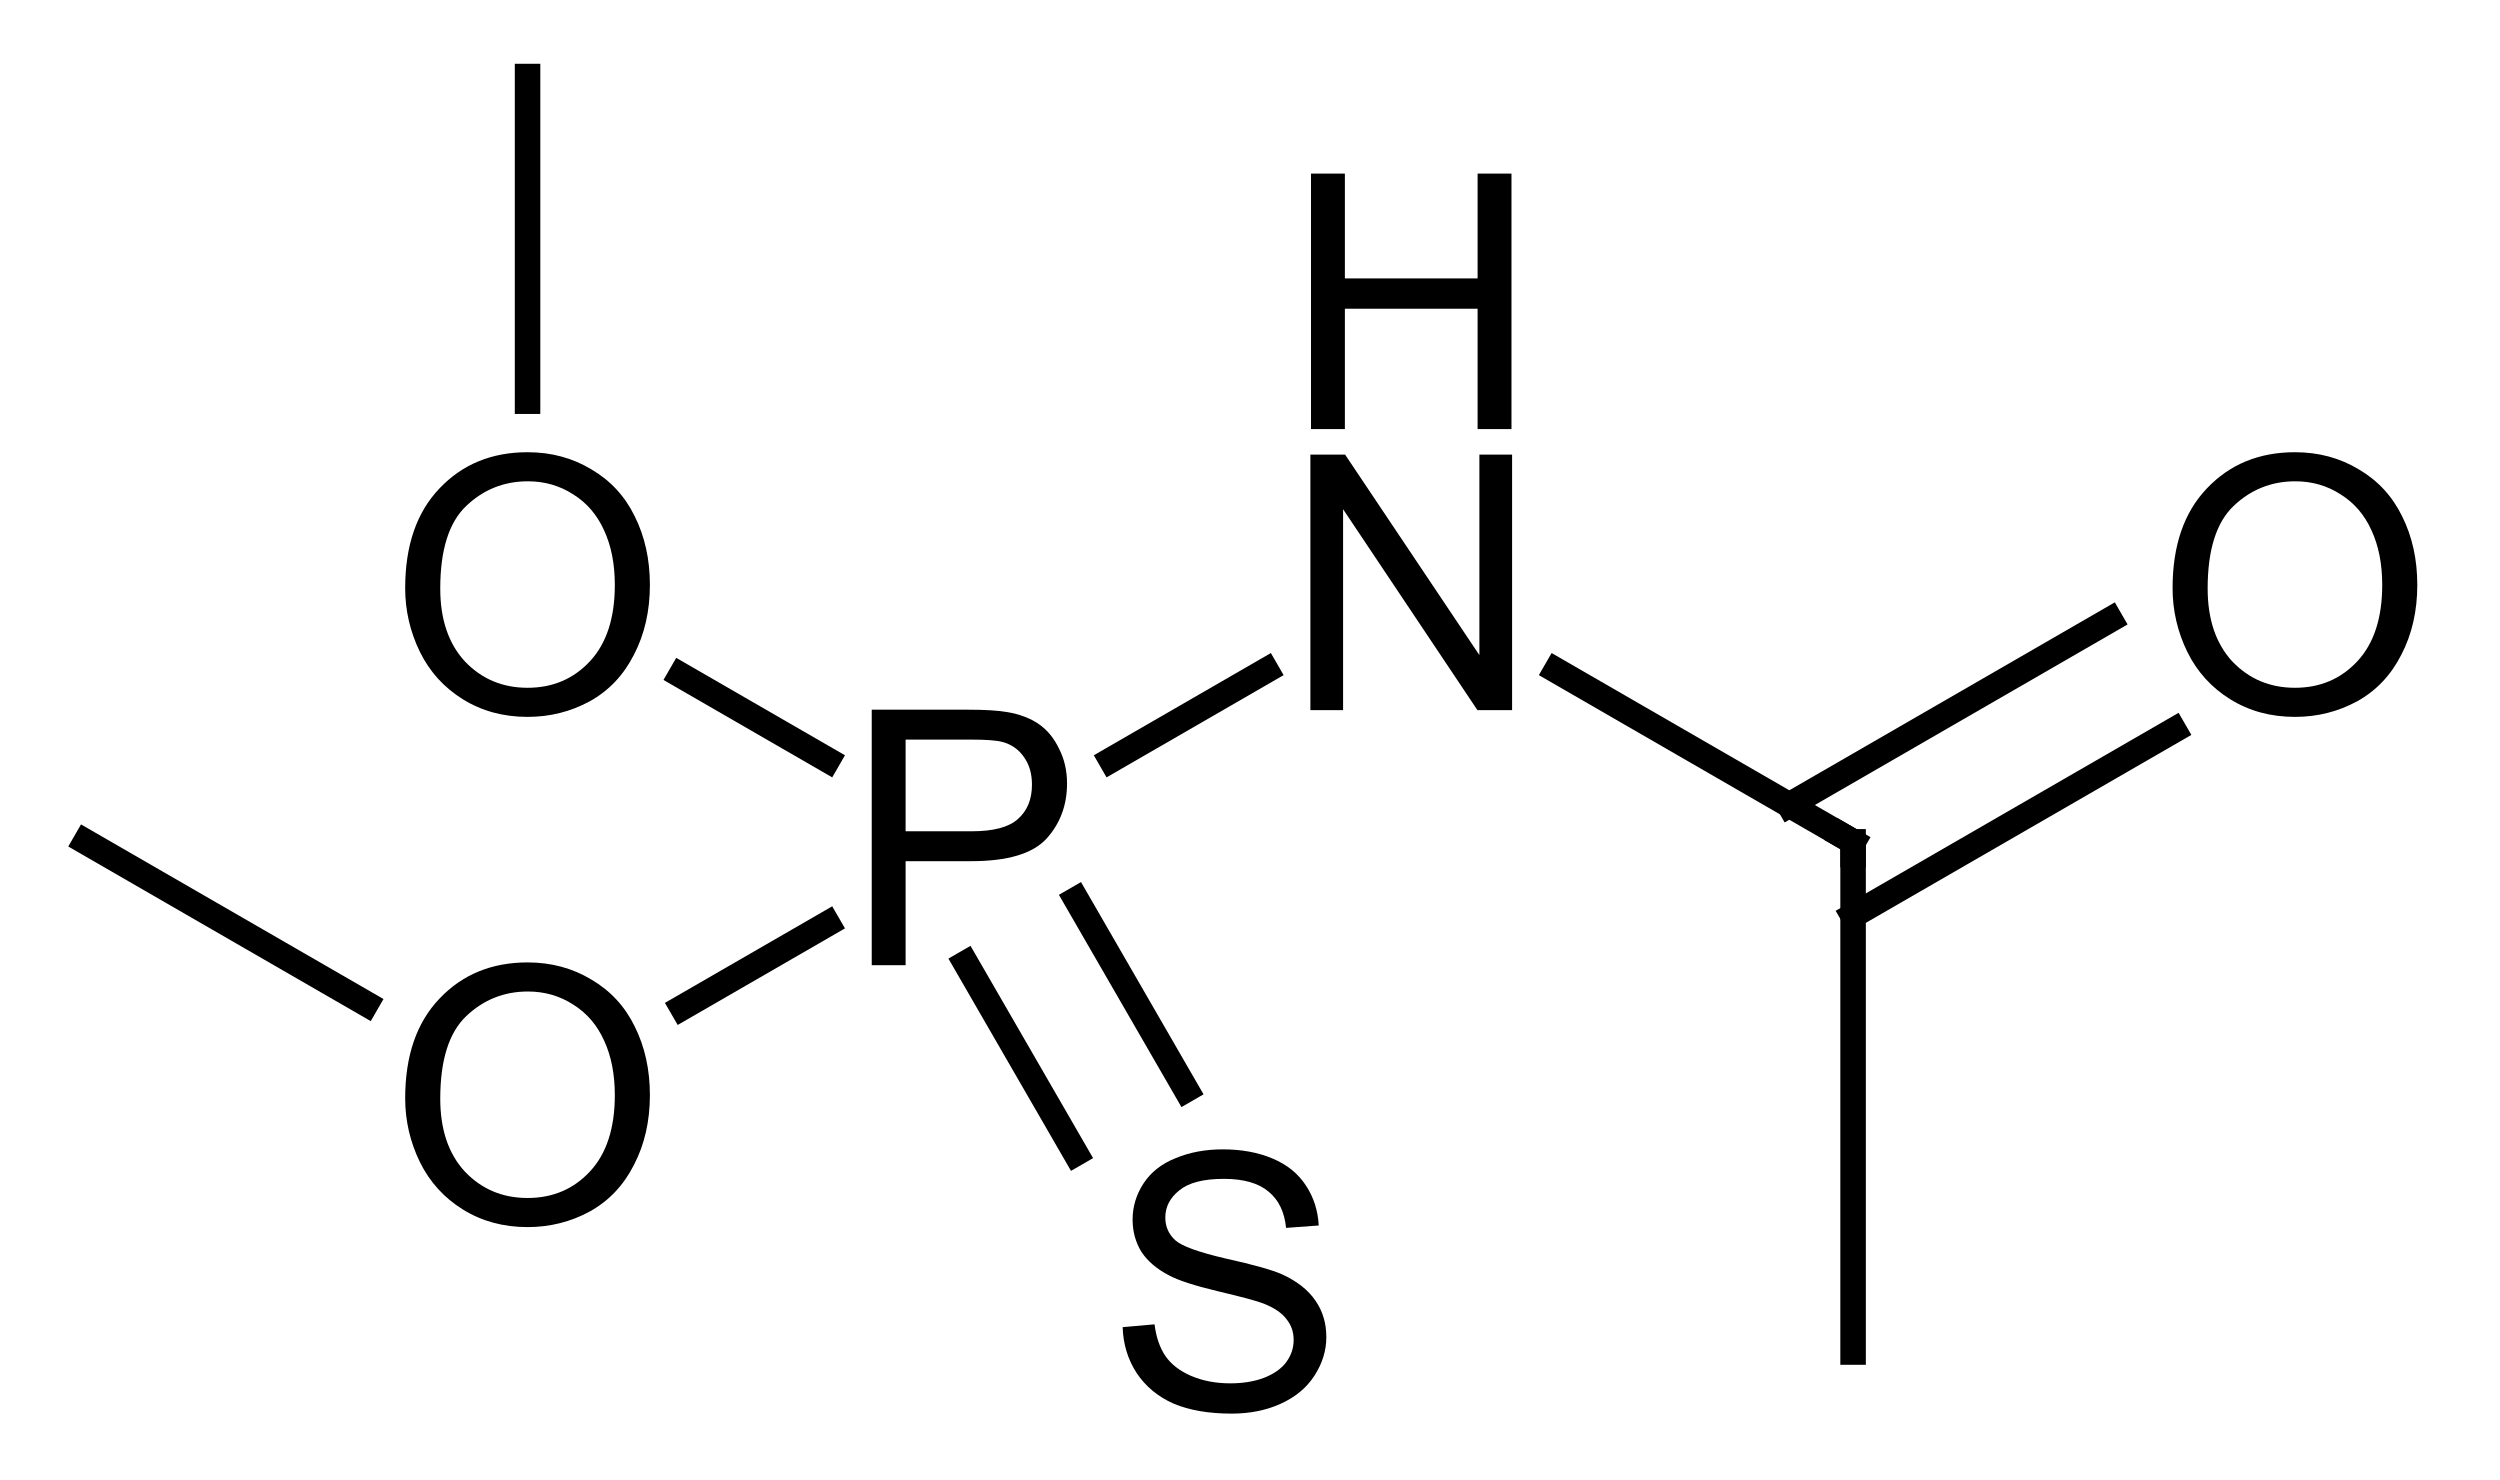 <?xml version="1.0" encoding="UTF-8"?>
<svg xmlns="http://www.w3.org/2000/svg" xmlns:xlink="http://www.w3.org/1999/xlink" style="fill-opacity:1; color-rendering:auto; color-interpolation:auto; text-rendering:auto; stroke:black; stroke-linecap:square; stroke-miterlimit:10; shape-rendering:auto; stroke-opacity:1; fill:black; stroke-dasharray:none; font-weight:normal; stroke-width:1; font-family:'Dialog'; font-style:normal; stroke-linejoin:miter; font-size:12; stroke-dashoffset:0; image-rendering:auto;" width="98" viewBox="0 0 98.0 58.0" height="58">
  <!--Generated in ChemDoodle 9.1.0: PD94bWwgdmVyc2lvbj0iMS4wIiBlbmNvZGluZz0iVVRGLTgiPz4KPGQgZj0iczppY3htbCIgaWQ9IjEiIG12PSJzOjMuMy4wIiBwPSJzOkNoZW1Eb29kbGUiIHY9InM6OS4xLjAiPjxwIGIxMD0iYjp0cnVlIiBiMTA1PSJiOnRydWUiIGIxMDY9ImI6ZmFsc2UiIGIxMDc9ImI6ZmFsc2UiIGIxMDk9ImI6ZmFsc2UiIGIxMTA9ImI6ZmFsc2UiIGIxMTE9ImI6dHJ1ZSIgYjExMj0iYjp0cnVlIiBiMTE0PSJiOnRydWUiIGIxMTU9ImI6ZmFsc2UiIGIxMTY9ImI6dHJ1ZSIgYjExOD0iYjp0cnVlIiBiMTIxPSJiOnRydWUiIGIxMjk9ImI6ZmFsc2UiIGIxMzE9ImI6ZmFsc2UiIGIxMzI9ImI6ZmFsc2UiIGIxMzM9ImI6dHJ1ZSIgYjE0NT0iYjpmYWxzZSIgYjE0Nj0iYjp0cnVlIiBiMTQ3PSJiOmZhbHNlIiBiMTUyPSJiOmZhbHNlIiBiMTU1PSJiOnRydWUiIGIxNjY9ImI6dHJ1ZSIgYjE2Nz0iYjp0cnVlIiBiMTcwPSJiOmZhbHNlIiBiMTcxPSJiOnRydWUiIGIxNzM9ImI6dHJ1ZSIgYjE3OT0iYjp0cnVlIiBiMjAxPSJiOmZhbHNlIiBiMjE2PSJiOnRydWUiIGIyMjY9ImI6dHJ1ZSIgYjIyNz0iYjpmYWxzZSIgYjIzPSJiOnRydWUiIGIyND0iYjp0cnVlIiBiMjQ1PSJiOnRydWUiIGIyNDY9ImI6dHJ1ZSIgYjI0Nz0iYjpmYWxzZSIgYjI0OD0iYjpmYWxzZSIgYjI1NT0iYjpmYWxzZSIgYjI1Nj0iYjp0cnVlIiBiMzU9ImI6ZmFsc2UiIGI0MD0iYjpmYWxzZSIgYjQxPSJiOnRydWUiIGI0Mj0iYjpmYWxzZSIgYjkwPSJiOmZhbHNlIiBiOTM9ImI6dHJ1ZSIgYzEwPSJjOjEyOCwxMjgsMTI4IiBjMTE9ImM6MTI4LDAsMCIgYzEyPSJjOjAsMCwwIiBjMTk9ImM6MCwwLDAiIGMyPSJjOjAsMCwwIiBjMz0iYzowLDAsMCIgYzQ9ImM6MTI4LDEyOCwxMjgiIGM1PSJjOjI1NSwyNTUsMjU1IiBjNj0iYzowLDAsMCIgYzc9ImM6MjU1LDI1NSwyNTUiIGM4PSJjOjAsMCwwIiBjOT0iYzowLDAsMCIgZjE9ImY6MjAuMCIgZjEwPSJmOjEwLjAiIGYxMT0iZjowLjUyMzU5ODgiIGYxMj0iZjo1LjAiIGYxMz0iZjozLjAiIGYxND0iZjoxLjIiIGYxNT0iZjowLjAiIGYxNj0iZjo2LjAiIGYxNz0iZjoyLjAiIGYxOD0iZjo0LjAiIGYxOT0iZjowLjEwNDcxOTc2IiBmMj0iZjoxLjAiIGYyMT0iZjoyLjAiIGYyMj0iZjozLjAiIGYyMz0iZjowLjAiIGYyND0iZjoxMC4wIiBmMjU9ImY6MS4wIiBmMjg9ImY6MS4wIiBmMjk9ImY6MS4wIiBmMz0iZjowLjUiIGYzMD0iZjowLjMiIGYzMT0iZjowLjMiIGYzND0iZjo2LjAiIGYzNT0iZjo1LjQ5Nzc4NyIgZjM2PSJmOjAuNyIgZjM3PSJmOjEuMCIgZjM4PSJmOjMuMCIgZjM5PSJmOjEuMiIgZjQ9ImY6NS4wIiBmNDA9ImY6MC4wIiBmNDE9ImY6MS4wIiBmNDI9ImY6MTAuMCIgZjQzPSJmOjEwLjAiIGY0ND0iZjowLjUyMzU5ODgiIGY0NT0iZjo1LjAiIGY0Nj0iZjoxLjAiIGY0Nz0iZjozLjAiIGY0OD0iZjoxLjIiIGY0OT0iZjowLjAiIGY1PSJmOjAuMTUiIGY1MT0iZjoyMC4wIiBmNTI9ImY6NS4wIiBmNTM9ImY6MTUuMCIgZjU0PSJmOjAuMyIgZjU1PSJmOjEuMCIgZjU2PSJmOjAuNSIgZjU3PSJmOjEuMCIgZjU4PSJmOjUuMCIgZjU5PSJmOjQuMCIgZjY9ImY6MS4wNDcxOTc2IiBmNjE9ImY6Mi4wIiBmNjI9ImY6MTAuMCIgZjYzPSJmOjEuMCIgZjY1PSJmOjUuMCIgZjY2PSJmOjQuMCIgZjY3PSJmOjIwLjAiIGY2OD0iZjowLjQiIGY2OT0iZjozLjAiIGY3PSJmOjEuNSIgZjcwPSJmOjEyLjAiIGY3MT0iZjoxMC4wIiBmOT0iZjowLjciIGkxNT0iaToyIiBpMTY9Imk6MCIgaTE3PSJpOjAiIGkyPSJpOjc5MiIgaTIyPSJpOjIiIGkyNj0iaToxIiBpMjk9Imk6MSIgaTM9Imk6NjEyIiBpMzA9Imk6MSIgaTMzPSJpOjAiIGkzNz0iaTowIiBpND0iaTozNiIgaTQwPSJpOjEiIGk0Mz0iaToxIiBpNT0iaTozNiIgaTY9Imk6MzYiIGk3PSJpOjM2IiBpZD0iMiIgczIwPSJzOkJhc2ljIiBzMjI9InM6QW5nc3Ryb20iIHQxPSJ0OkFyaWFsLDAsMTQiIHQyPSJ0OlRpbWVzIE5ldyBSb21hbiwwLDEyIi8+PGFuIGE9InM6bnVsbCIgY2k9InM6bnVsbCIgY249InM6bnVsbCIgY3M9InM6bnVsbCIgZD0iczpudWxsIiBpZD0iMyIgaz0iczpudWxsIiB0PSJzOm51bGwiLz48Y3QgaWQ9IjQiLz48ZnQgaWQ9IjUiPjxfZiB2YWx1ZT0iQXJpYWwiLz48L2Z0PjxhIGF0Mj0iYjpmYWxzZSIgYXQzPSJkOjAuMCIgYXQ0PSJpOjAiIGNvMT0iYjpmYWxzZSIgaWQ9IjYiIGw9InM6UCIgcD0icDM6Mjc5LjAsMzcxLjAsMC4wIi8+PGEgYXQyPSJiOmZhbHNlIiBhdDM9ImQ6MC4wIiBhdDQ9Imk6MCIgY28xPSJiOmZhbHNlIiBpZD0iNyIgbD0iczpTIiBwPSJwMzoyODkuMCwzODguMzIwNSwwLjAiLz48YSBhdDI9ImI6ZmFsc2UiIGF0Mz0iZDowLjAiIGF0ND0iaTowIiBjbzE9ImI6ZmFsc2UiIGlkPSI4IiBsPSJzOk8iIHA9InAzOjI2MS42Nzk1LDM4MS4wLDAuMCIvPjxhIGF0Mj0iYjpmYWxzZSIgYXQzPSJkOjAuMCIgYXQ0PSJpOjAiIGNvMT0iYjpmYWxzZSIgaWQ9IjkiIGw9InM6TyIgcD0icDM6MjYxLjY3OTUsMzYxLjAsMC4wIi8+PGEgYXQyPSJiOmZhbHNlIiBhdDM9ImQ6MC4wIiBhdDQ9Imk6MCIgY28xPSJiOmZhbHNlIiBpZD0iMTAiIGw9InM6TiIgcD0icDM6Mjk2LjMyMDUsMzYxLjAsMC4wIi8+PGEgYXQyPSJiOmZhbHNlIiBhdDM9ImQ6MC4wIiBhdDQ9Imk6MCIgY28xPSJiOmZhbHNlIiBpZD0iMTEiIGw9InM6QyIgcD0icDM6MjQ0LjM1OSwzNzEuMCwwLjAiLz48YSBhdDI9ImI6ZmFsc2UiIGF0Mz0iZDowLjAiIGF0ND0iaTowIiBjbzE9ImI6ZmFsc2UiIGlkPSIxMiIgbD0iczpDIiBwPSJwMzoyNjEuNjc5NSwzNDEuMCwwLjAiLz48YSBhdDI9ImI6ZmFsc2UiIGF0Mz0iZDowLjAiIGF0ND0iaTowIiBjbzE9ImI6ZmFsc2UiIGlkPSIxMyIgbD0iczpDIiBwPSJwMzozMTMuNjQxLDM3MS4wLDAuMCIvPjxhIGF0Mj0iYjpmYWxzZSIgYXQzPSJkOjAuMCIgYXQ0PSJpOjAiIGNvMT0iYjpmYWxzZSIgaWQ9IjE0IiBsPSJzOk8iIHA9InAzOjMzMC45NjE1MiwzNjEuMCwwLjAiLz48YSBhdDI9ImI6ZmFsc2UiIGF0Mz0iZDowLjAiIGF0ND0iaTowIiBjbzE9ImI6ZmFsc2UiIGlkPSIxNSIgbD0iczpDIiBwPSJwMzozMTMuNjQxLDM5MS4wLDAuMCIvPjxiIGExPSJpOjYiIGEyPSJpOjciIGJvMj0iYjpmYWxzZSIgYm8zPSJpOjIiIGNvMT0iYjpmYWxzZSIgaWQ9IjE2IiB0PSJzOkRvdWJsZSIgem89InM6NSIvPjxiIGExPSJpOjYiIGEyPSJpOjgiIGJvMj0iYjpmYWxzZSIgYm8zPSJpOjIiIGNvMT0iYjpmYWxzZSIgaWQ9IjE3IiB0PSJzOlNpbmdsZSIgem89InM6MiIvPjxiIGExPSJpOjYiIGEyPSJpOjkiIGJvMj0iYjpmYWxzZSIgYm8zPSJpOjIiIGNvMT0iYjpmYWxzZSIgaWQ9IjE4IiB0PSJzOlNpbmdsZSIgem89InM6MCIvPjxiIGExPSJpOjYiIGEyPSJpOjEwIiBibzI9ImI6ZmFsc2UiIGJvMz0iaToyIiBjbzE9ImI6ZmFsc2UiIGlkPSIxOSIgdD0iczpTaW5nbGUiIHpvPSJzOjQiLz48YiBhMT0iaTo4IiBhMj0iaToxMSIgYm8yPSJiOmZhbHNlIiBibzM9Imk6MiIgY28xPSJiOmZhbHNlIiBpZD0iMjAiIHQ9InM6U2luZ2xlIiB6bz0iczozIi8+PGIgYTE9Imk6OSIgYTI9Imk6MTIiIGJvMj0iYjpmYWxzZSIgYm8zPSJpOjIiIGNvMT0iYjpmYWxzZSIgaWQ9IjIxIiB0PSJzOlNpbmdsZSIgem89InM6MSIvPjxiIGExPSJpOjEwIiBhMj0iaToxMyIgYm8yPSJiOmZhbHNlIiBibzM9Imk6MiIgY28xPSJiOmZhbHNlIiBpZD0iMjIiIHQ9InM6U2luZ2xlIiB6bz0iczo2Ii8+PGIgYTE9Imk6MTMiIGEyPSJpOjE0IiBibzI9ImI6ZmFsc2UiIGJvMz0iaToyIiBjbzE9ImI6ZmFsc2UiIGlkPSIyMyIgdD0iczpEb3VibGUiIHpvPSJzOjciLz48YiBhMT0iaToxMyIgYTI9Imk6MTUiIGJvMj0iYjpmYWxzZSIgYm8zPSJpOjIiIGNvMT0iYjpmYWxzZSIgaWQ9IjI0IiB0PSJzOlNpbmdsZSIgem89InM6OCIvPjwvZD4=-->
  <defs id="genericDefs"></defs>
  <g>
    <g transform="translate(-241,-338)" style="text-rendering:geometricPrecision; color-rendering:optimizeQuality; color-interpolation:linearRGB; stroke-linecap:butt; image-rendering:optimizeQuality;">
      <line y2="364.471" style="fill:none;" x1="273.44" x2="267.691" y1="367.79"></line>
      <line y2="341" style="fill:none;" x1="261.68" x2="261.68" y1="353.727"></line>
      <line y2="377.496" style="fill:none;" x1="273.44" x2="267.748" y1="374.21"></line>
      <line y2="371" style="fill:none;" x1="255.35" x2="244.359" y1="377.345"></line>
      <line y2="364.282" style="fill:none;" x1="284.56" x2="290.635" y1="367.79"></line>
      <line y2="383.215" style="fill:none;" x1="278.861" x2="283.166" y1="375.76"></line>
      <line y2="380.715" style="fill:none;" x1="283.192" x2="287.496" y1="373.26"></line>
      <line y2="371" style="fill:none;" x1="302.006" x2="313.641" y1="364.282"></line>
      <line y2="366.625" style="fill:none;" x1="313.641" x2="326.218" y1="373.887"></line>
      <line y2="362.295" style="fill:none;" x1="311.141" x2="323.718" y1="369.557"></line>
      <line y2="391" style="fill:none;" x1="313.641" x2="313.641" y1="371"></line>
      <path d="M275.172 375.836 L275.172 365.82 L278.953 365.82 Q279.953 365.82 280.484 365.914 Q281.219 366.039 281.719 366.383 Q282.219 366.727 282.516 367.352 Q282.828 367.961 282.828 368.711 Q282.828 369.992 282.016 370.883 Q281.203 371.758 279.078 371.758 L276.5 371.758 L276.5 375.836 L275.172 375.836 ZM276.5 370.586 L279.094 370.586 Q280.375 370.586 280.906 370.102 Q281.453 369.617 281.453 368.758 Q281.453 368.117 281.141 367.68 Q280.828 367.227 280.297 367.086 Q279.969 366.992 279.062 366.992 L276.5 366.992 L276.5 370.586 Z" style="stroke-linecap:square; stroke:none;"></path>
      <path d="M256.883 361.055 Q256.883 358.555 258.226 357.148 Q259.57 355.727 261.68 355.727 Q263.07 355.727 264.18 356.398 Q265.305 357.055 265.883 358.242 Q266.476 359.43 266.476 360.93 Q266.476 362.461 265.851 363.664 Q265.242 364.867 264.117 365.492 Q262.992 366.102 261.68 366.102 Q260.258 366.102 259.148 365.414 Q258.039 364.727 257.461 363.555 Q256.883 362.367 256.883 361.055 ZM258.258 361.07 Q258.258 362.883 259.226 363.93 Q260.211 364.961 261.68 364.961 Q263.164 364.961 264.133 363.914 Q265.101 362.867 265.101 360.93 Q265.101 359.695 264.68 358.789 Q264.273 357.883 263.476 357.383 Q262.68 356.867 261.695 356.867 Q260.289 356.867 259.273 357.836 Q258.258 358.805 258.258 361.07 Z" style="stroke-linecap:square; stroke:none;"></path>
      <path d="M256.883 381.055 Q256.883 378.555 258.226 377.148 Q259.57 375.727 261.68 375.727 Q263.07 375.727 264.18 376.398 Q265.305 377.055 265.883 378.242 Q266.476 379.43 266.476 380.93 Q266.476 382.461 265.851 383.664 Q265.242 384.867 264.117 385.492 Q262.992 386.102 261.68 386.102 Q260.258 386.102 259.148 385.414 Q258.039 384.727 257.461 383.555 Q256.883 382.367 256.883 381.055 ZM258.258 381.07 Q258.258 382.883 259.226 383.93 Q260.211 384.961 261.68 384.961 Q263.164 384.961 264.133 383.914 Q265.101 382.867 265.101 380.93 Q265.101 379.695 264.68 378.789 Q264.273 377.883 263.476 377.383 Q262.68 376.867 261.695 376.867 Q260.289 376.867 259.273 377.836 Q258.258 378.805 258.258 381.07 Z" style="stroke-linecap:square; stroke:none;"></path>
      <path d="M292.367 365.836 L292.367 355.82 L293.727 355.82 L298.992 363.68 L298.992 355.82 L300.274 355.82 L300.274 365.836 L298.914 365.836 L293.649 357.961 L293.649 365.836 L292.367 365.836 Z" style="stroke-linecap:square; stroke:none;"></path>
      <path d="M292.391 354.82 L292.391 344.805 L293.719 344.805 L293.719 348.914 L298.922 348.914 L298.922 344.805 L300.25 344.805 L300.25 354.82 L298.922 354.82 L298.922 350.102 L293.719 350.102 L293.719 354.82 L292.391 354.82 Z" style="stroke-linecap:square; stroke:none;"></path>
      <path d="M285.008 390.024 L286.258 389.914 Q286.352 390.664 286.68 391.149 Q287.008 391.633 287.68 391.93 Q288.367 392.227 289.227 392.227 Q289.977 392.227 290.555 392.008 Q291.148 391.774 291.43 391.383 Q291.711 390.992 291.711 390.524 Q291.711 390.055 291.43 389.711 Q291.164 389.352 290.539 389.102 Q290.133 388.945 288.742 388.617 Q287.367 388.289 286.82 387.992 Q286.102 387.617 285.742 387.07 Q285.398 386.508 285.398 385.805 Q285.398 385.055 285.82 384.399 Q286.258 383.727 287.086 383.399 Q287.914 383.055 288.93 383.055 Q290.039 383.055 290.883 383.414 Q291.742 383.774 292.195 384.477 Q292.648 385.164 292.695 386.039 L291.414 386.133 Q291.32 385.195 290.727 384.711 Q290.133 384.211 288.977 384.211 Q287.773 384.211 287.227 384.664 Q286.68 385.102 286.68 385.727 Q286.68 386.258 287.07 386.617 Q287.445 386.961 289.055 387.336 Q290.68 387.695 291.273 387.961 Q292.148 388.367 292.57 388.992 Q292.992 389.602 292.992 390.414 Q292.992 391.211 292.523 391.93 Q292.07 392.633 291.211 393.024 Q290.352 393.414 289.289 393.414 Q287.93 393.414 287.008 393.024 Q286.086 392.617 285.555 391.82 Q285.039 391.024 285.008 390.024 Z" style="stroke-linecap:square; stroke:none;"></path>
      <path d="M313.641 371.5 L313.641 371 L313.208 370.75" style="fill:none; stroke-miterlimit:5;"></path>
      <path d="M326.165 361.055 Q326.165 358.555 327.508 357.148 Q328.852 355.727 330.962 355.727 Q332.352 355.727 333.462 356.398 Q334.587 357.055 335.165 358.242 Q335.758 359.43 335.758 360.93 Q335.758 362.461 335.133 363.664 Q334.524 364.867 333.399 365.492 Q332.274 366.102 330.962 366.102 Q329.54 366.102 328.43 365.414 Q327.321 364.727 326.743 363.555 Q326.165 362.367 326.165 361.055 ZM327.54 361.07 Q327.54 362.883 328.508 363.93 Q329.493 364.961 330.962 364.961 Q332.446 364.961 333.415 363.914 Q334.383 362.867 334.383 360.93 Q334.383 359.695 333.962 358.789 Q333.555 357.883 332.758 357.383 Q331.962 356.867 330.977 356.867 Q329.571 356.867 328.555 357.836 Q327.54 358.805 327.54 361.07 Z" style="stroke-miterlimit:5; stroke:none;"></path>
    </g>
  </g>
</svg>
